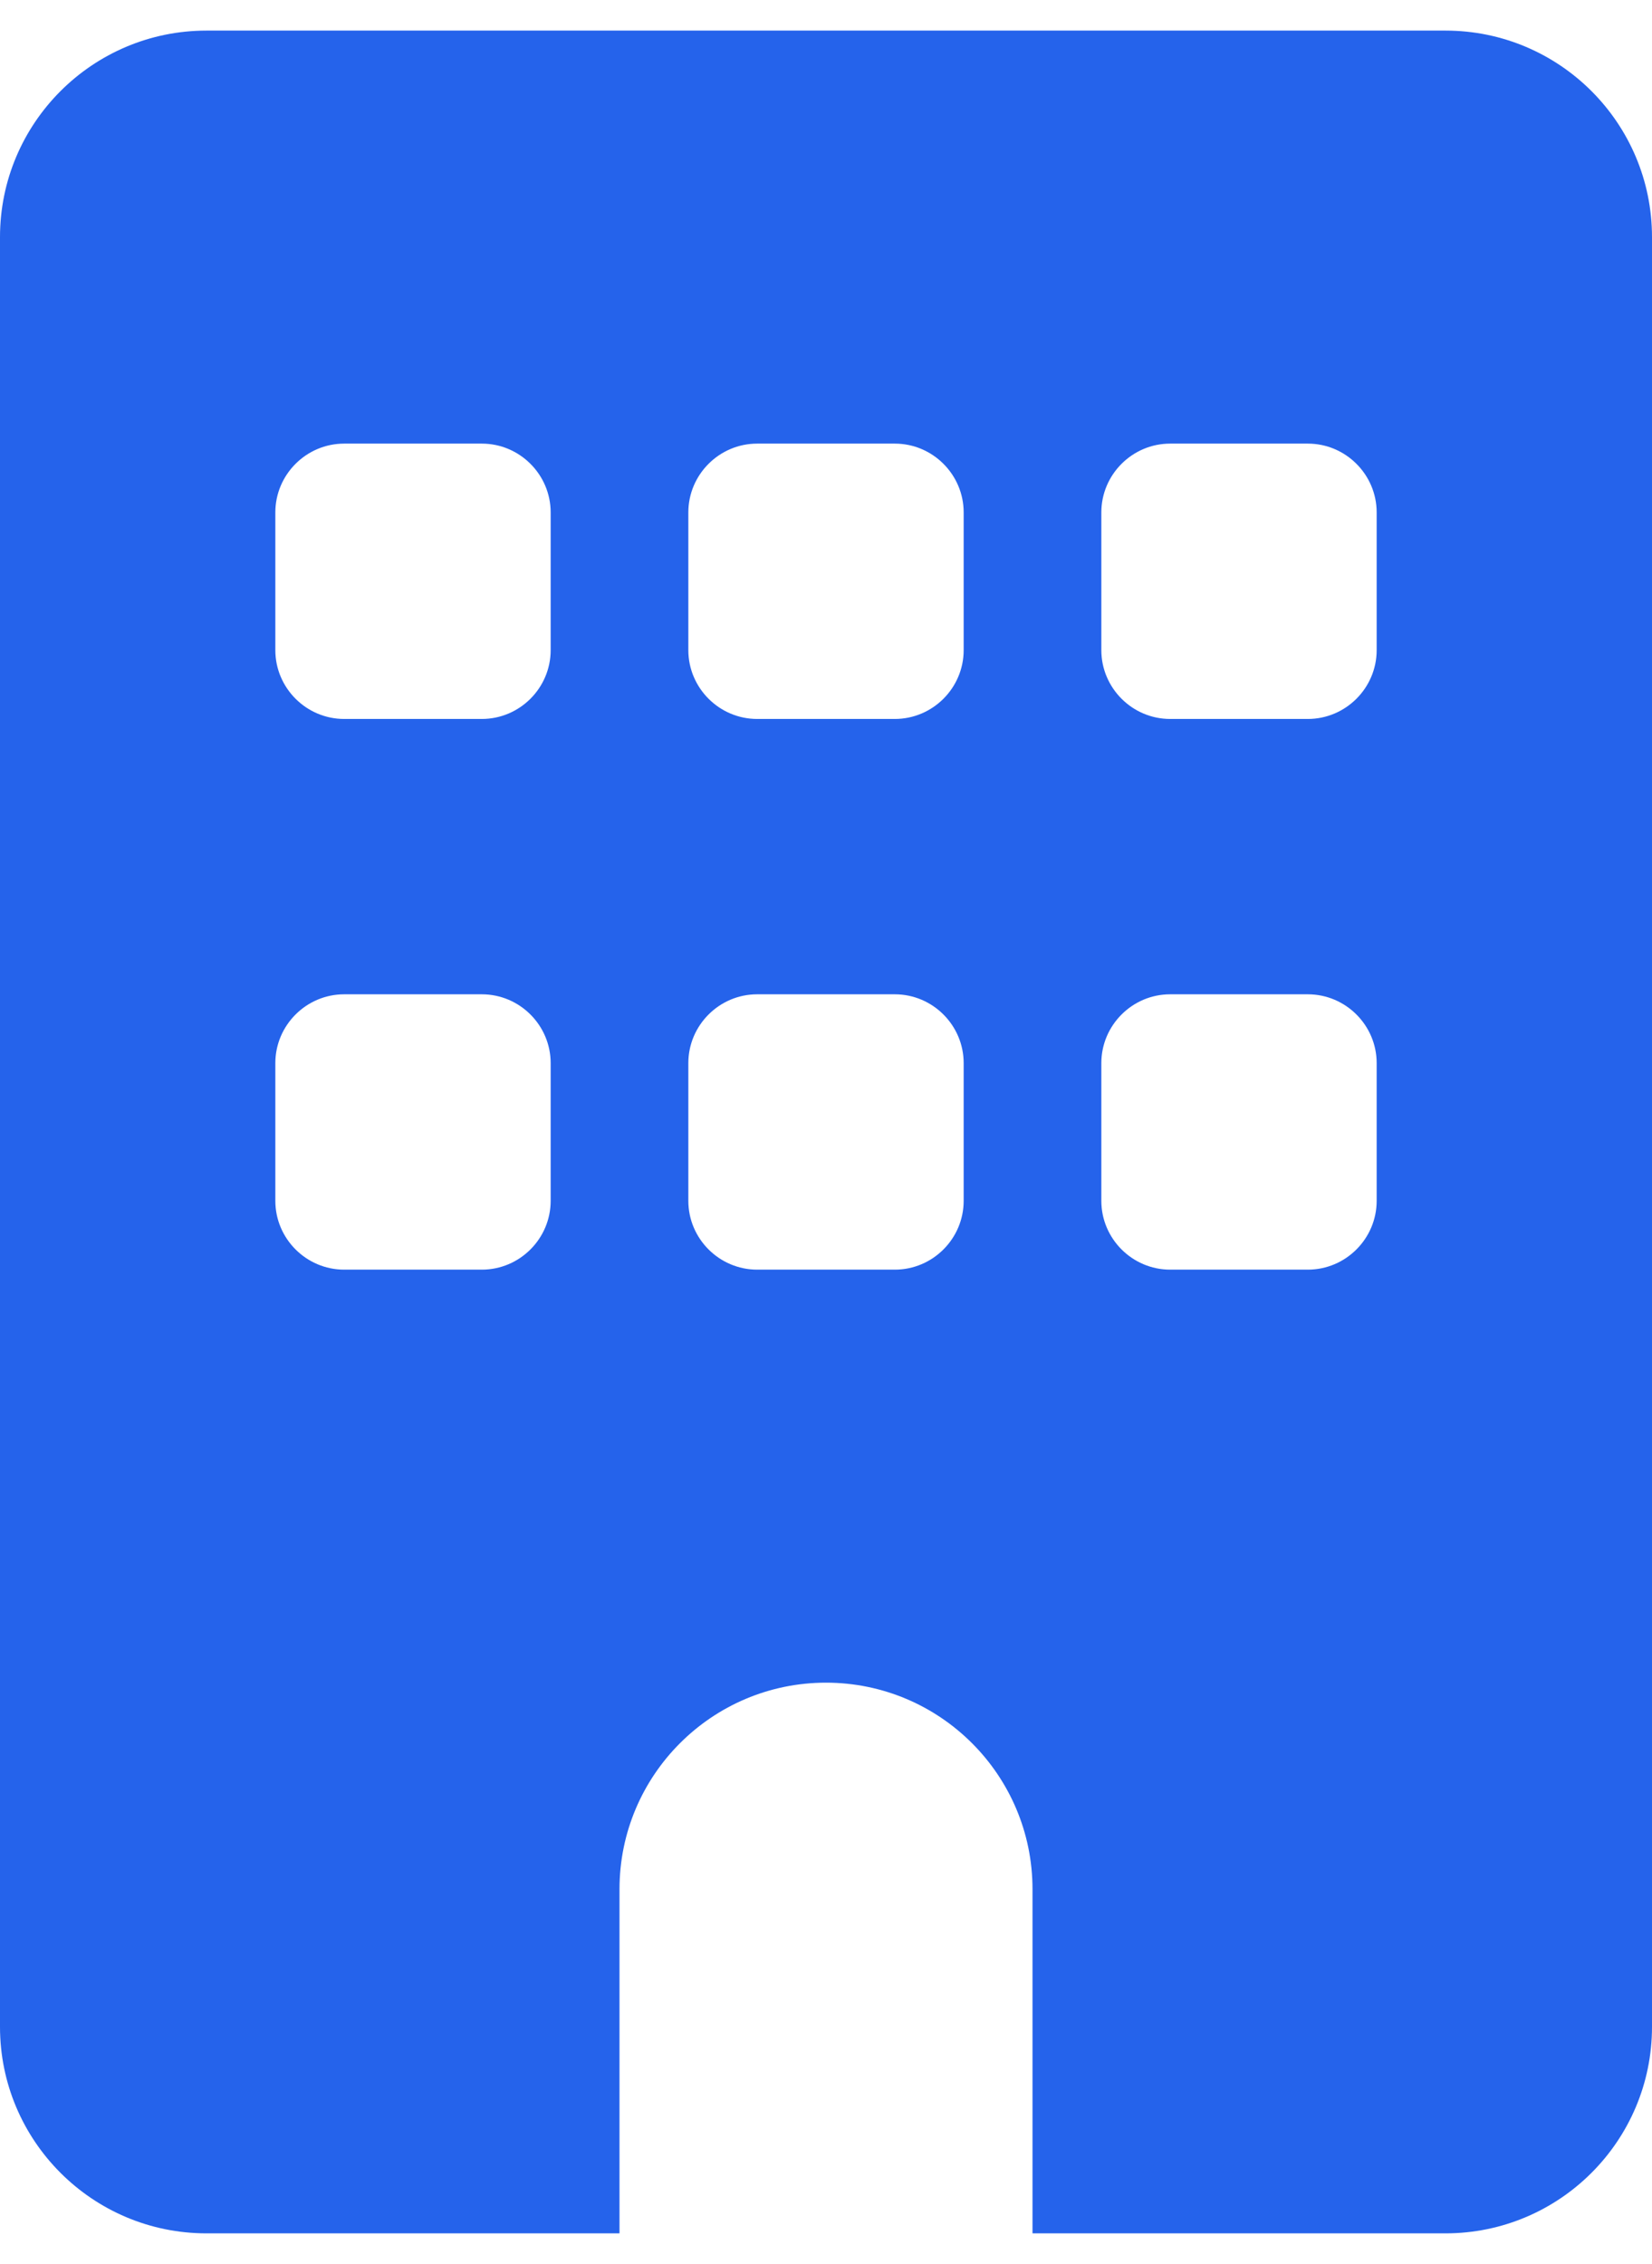 <svg width="27" height="37" viewBox="0 0 27 37" fill="none" xmlns="http://www.w3.org/2000/svg">
<g clip-path="url(#clip0_886_289)">
<path d="M3.375 0.5C1.512 0.5 0 2.012 0 3.875V33.125C0 34.988 1.512 36.5 3.375 36.5H10.125V30.875C10.125 29.012 11.637 27.5 13.5 27.5C15.363 27.5 16.875 29.012 16.875 30.875V36.5H23.625C25.488 36.5 27 34.988 27 33.125V3.875C27 2.012 25.488 0.5 23.625 0.5H3.375ZM4.5 17.375C4.5 16.756 5.006 16.25 5.625 16.25H7.875C8.494 16.25 9 16.756 9 17.375V19.625C9 20.244 8.494 20.75 7.875 20.75H5.625C5.006 20.75 4.5 20.244 4.5 19.625V17.375ZM12.375 16.25H14.625C15.244 16.25 15.75 16.756 15.75 17.375V19.625C15.75 20.244 15.244 20.75 14.625 20.75H12.375C11.756 20.75 11.25 20.244 11.25 19.625V17.375C11.25 16.756 11.756 16.25 12.375 16.25ZM18 17.375C18 16.756 18.506 16.25 19.125 16.25H21.375C21.994 16.25 22.5 16.756 22.5 17.375V19.625C22.5 20.244 21.994 20.75 21.375 20.75H19.125C18.506 20.75 18 20.244 18 19.625V17.375ZM5.625 7.25H7.875C8.494 7.25 9 7.756 9 8.375V10.625C9 11.244 8.494 11.75 7.875 11.75H5.625C5.006 11.75 4.5 11.244 4.5 10.625V8.375C4.5 7.756 5.006 7.25 5.625 7.25ZM11.25 8.375C11.25 7.756 11.756 7.25 12.375 7.25H14.625C15.244 7.25 15.75 7.756 15.75 8.375V10.625C15.75 11.244 15.244 11.75 14.625 11.75H12.375C11.756 11.75 11.25 11.244 11.25 10.625V8.375ZM19.125 7.25H21.375C21.994 7.25 22.5 7.756 22.5 8.375V10.625C22.5 11.244 21.994 11.75 21.375 11.75H19.125C18.506 11.75 18 11.244 18 10.625V8.375C18 7.756 18.506 7.25 19.125 7.25Z" fill="#2563EB"/>
</g>
<defs>
<clipPath id="clip0_886_289">
<path d="M0 0.5H27V36.5H0V0.5Z" fill="white"/>
</clipPath>
</defs>
</svg>
